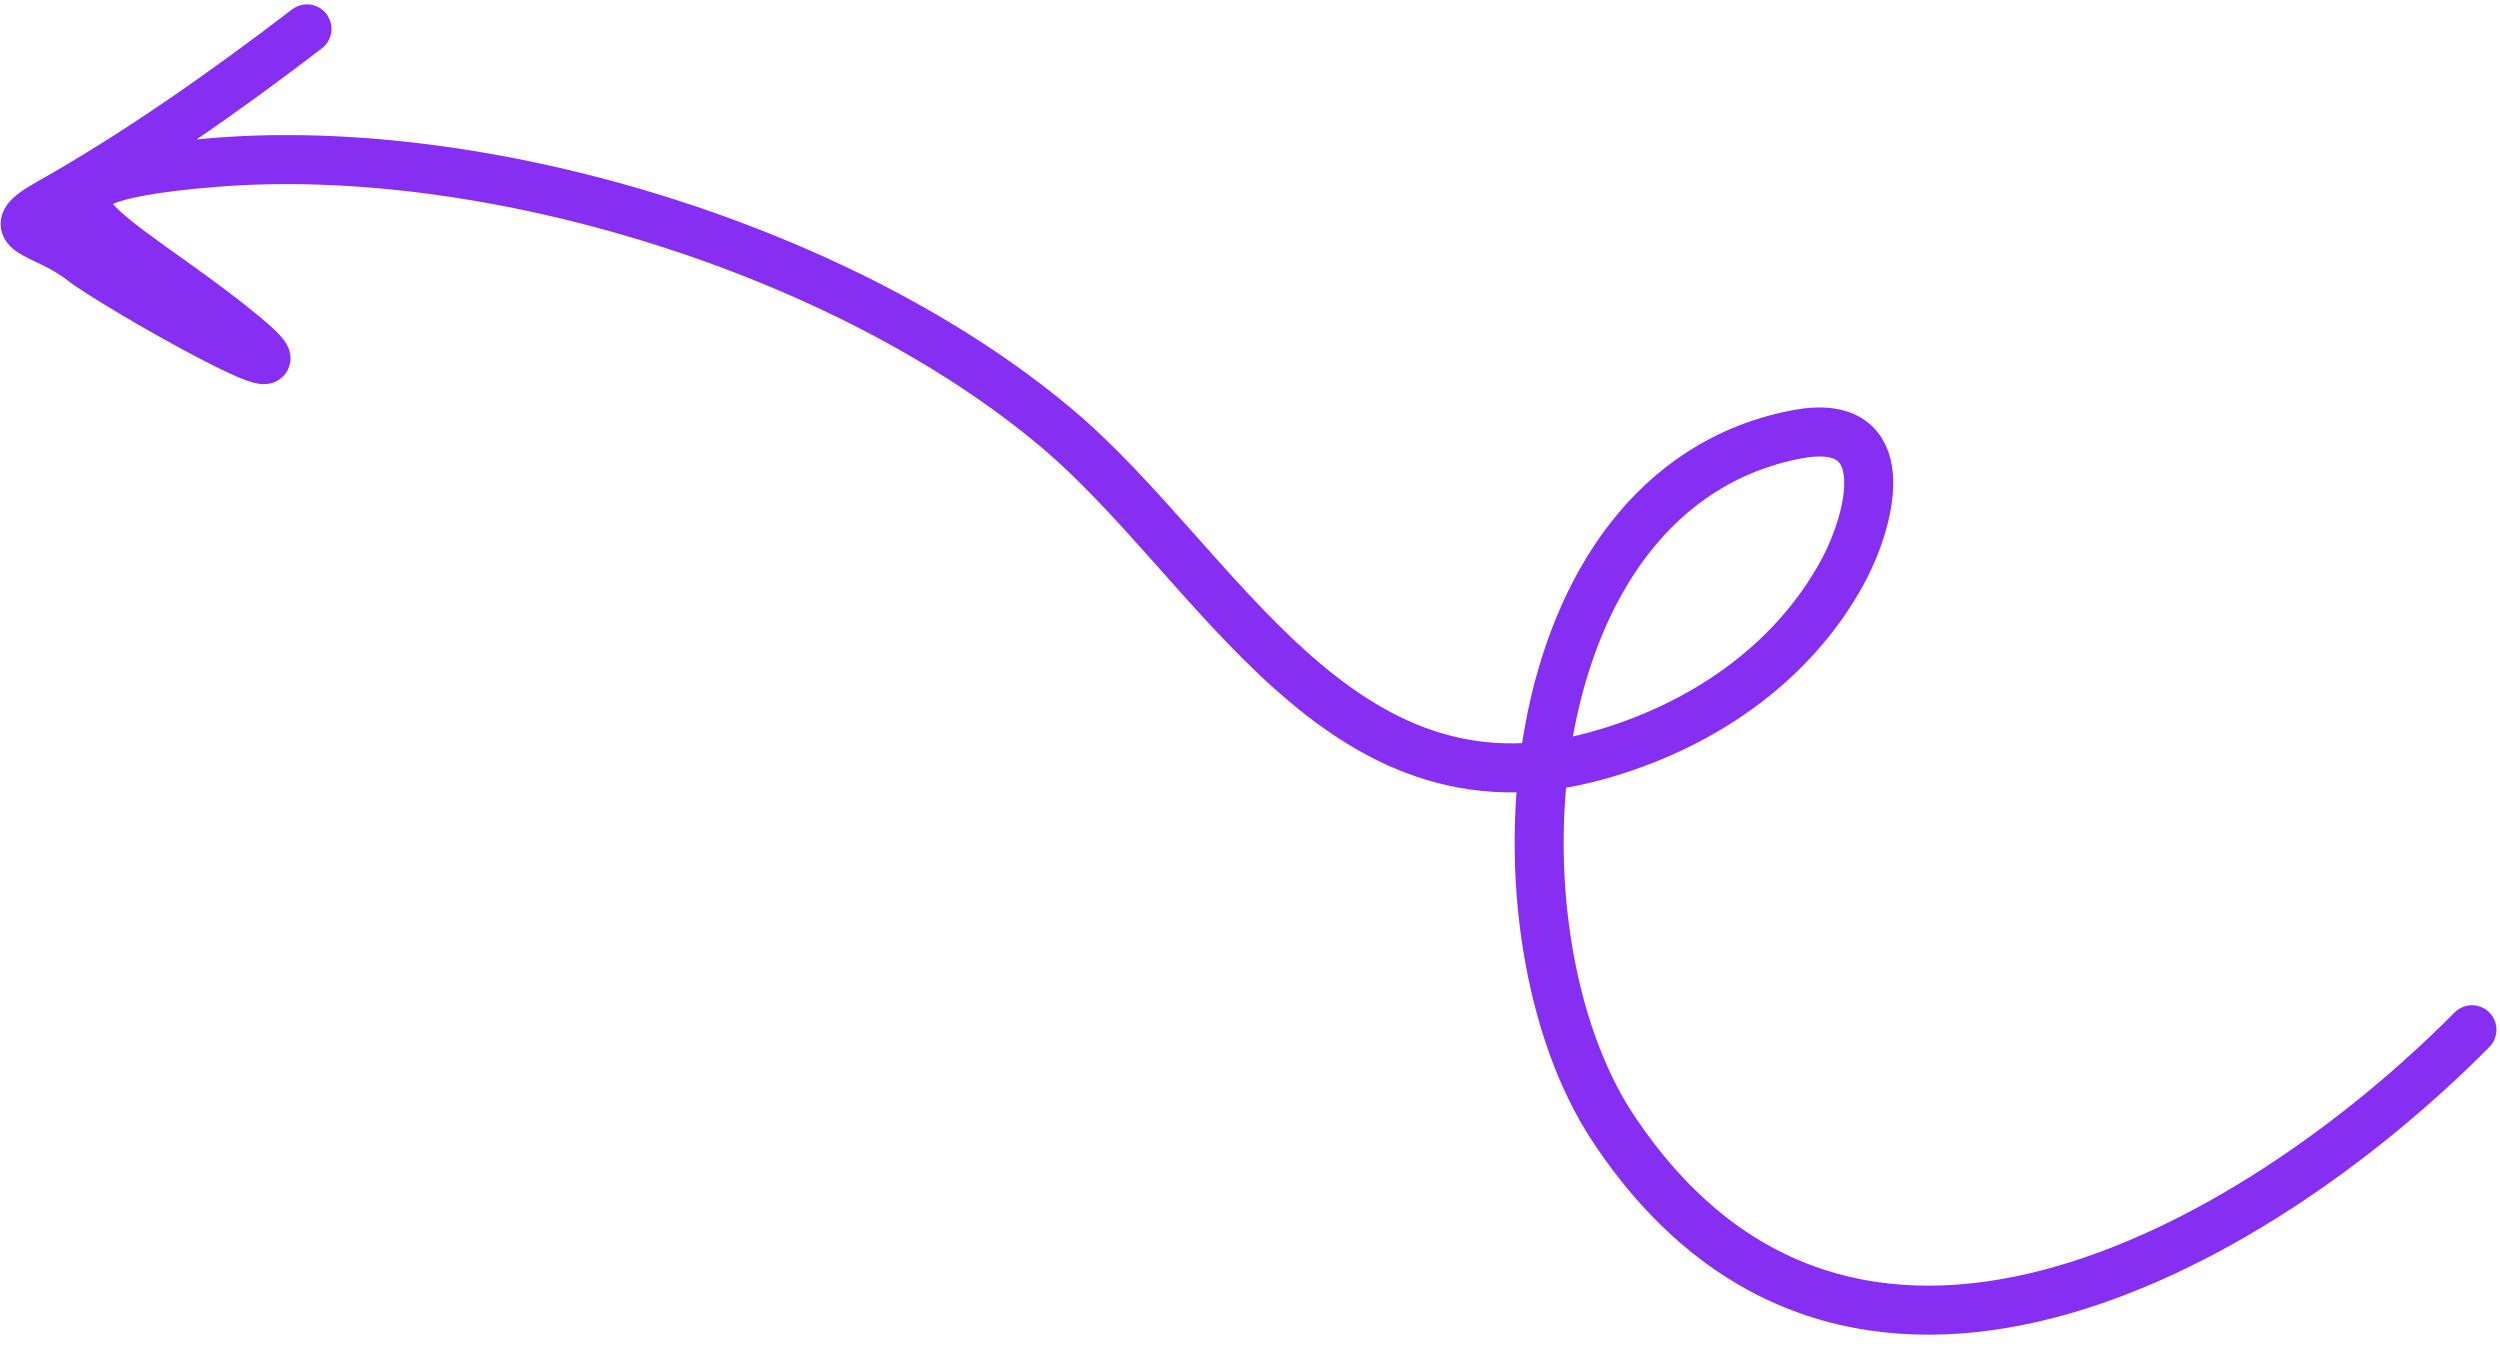 <?xml version="1.0" encoding="UTF-8"?> <svg xmlns="http://www.w3.org/2000/svg" width="102" height="55" viewBox="0 0 102 55" fill="none"> <path d="M100.856 42.013C91.908 51.047 75.355 60.393 65.823 46.041C60.546 38.095 61.651 19.966 73.294 17.724C77.456 16.922 76.339 21.186 75.19 23.31C73.103 27.168 69.293 29.701 65.103 30.846C54.557 33.728 49.713 23.019 43.09 17.45C34.494 10.222 19.955 5.718 8.739 6.628C-0.955 7.414 4.685 9.364 9.878 13.629C13.827 16.873 4.607 11.628 3.355 10.64C1.782 9.398 -0.166 9.504 1.961 8.31C5.564 6.287 9.233 3.699 12.525 1.178" stroke="#872EF3" stroke-width="2" stroke-linecap="round"></path> </svg> 
